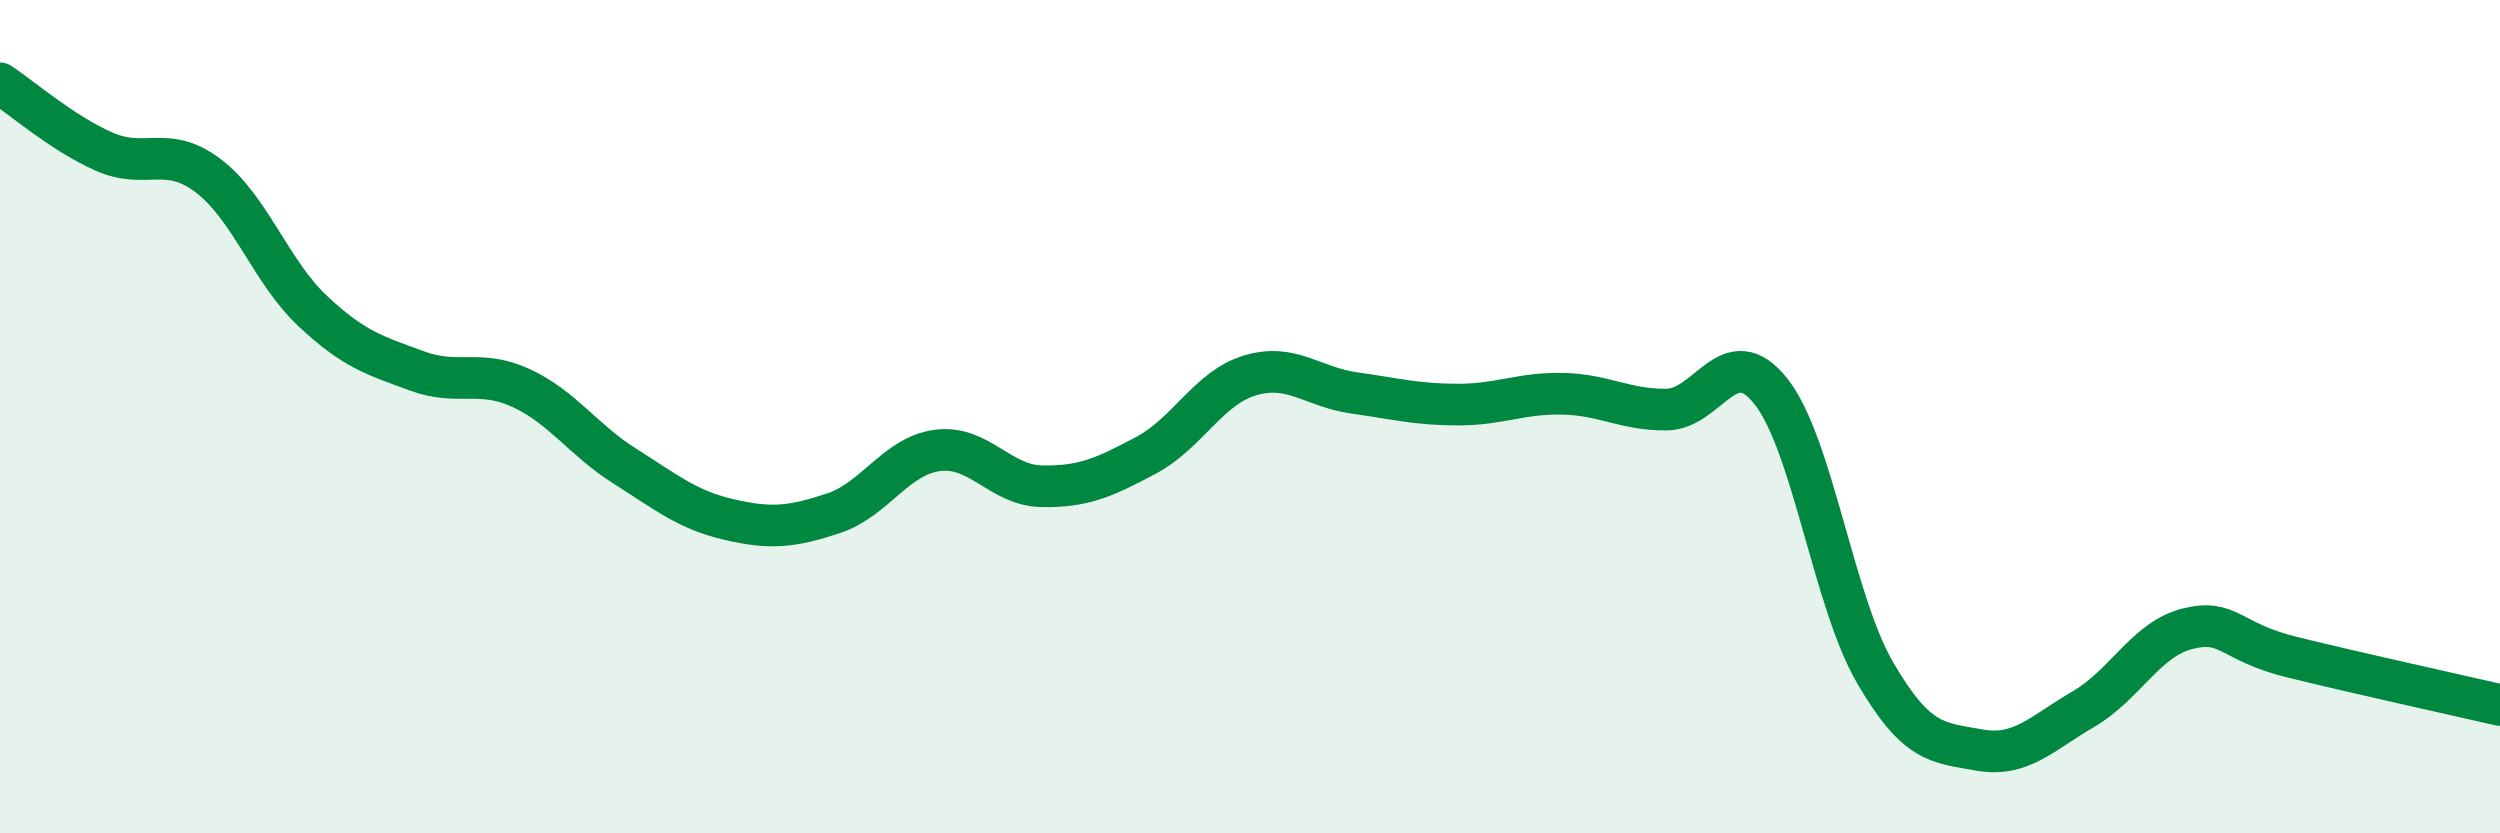 
    <svg width="60" height="20" viewBox="0 0 60 20" xmlns="http://www.w3.org/2000/svg">
      <path
        d="M 0,2 C 0.5,2.33 1.5,3.2 2.5,3.64 C 3.5,4.08 4,3.46 5,4.22 C 6,4.98 6.5,6.52 7.5,7.46 C 8.5,8.4 9,8.53 10,8.9 C 11,9.27 11.5,8.85 12.5,9.31 C 13.5,9.77 14,10.56 15,11.19 C 16,11.82 16.5,12.24 17.5,12.47 C 18.5,12.7 19,12.65 20,12.32 C 21,11.99 21.5,10.94 22.5,10.81 C 23.5,10.68 24,11.65 25,11.67 C 26,11.69 26.5,11.46 27.5,10.93 C 28.5,10.4 29,9.31 30,9.01 C 31,8.71 31.5,9.29 32.5,9.43 C 33.5,9.57 34,9.71 35,9.71 C 36,9.71 36.5,9.43 37.5,9.45 C 38.5,9.47 39,9.84 40,9.83 C 41,9.82 41.5,8.13 42.5,9.39 C 43.5,10.65 44,14.42 45,16.14 C 46,17.86 46.5,17.82 47.5,18 C 48.5,18.18 49,17.6 50,17.02 C 51,16.44 51.5,15.34 52.5,15.09 C 53.5,14.84 53.5,15.4 55,15.77 C 56.5,16.14 59,16.69 60,16.92L60 20L0 20Z"
        fill="#008740"
        opacity="0.1"
        stroke-linecap="round"
        stroke-linejoin="round"
      />
      <path
        d="M 0,2 C 0.5,2.33 1.5,3.2 2.5,3.64 C 3.5,4.08 4,3.46 5,4.22 C 6,4.98 6.5,6.52 7.5,7.46 C 8.5,8.4 9,8.53 10,8.9 C 11,9.27 11.5,8.85 12.5,9.31 C 13.5,9.77 14,10.56 15,11.19 C 16,11.82 16.5,12.24 17.5,12.47 C 18.5,12.7 19,12.65 20,12.32 C 21,11.99 21.5,10.94 22.5,10.81 C 23.5,10.68 24,11.65 25,11.67 C 26,11.69 26.5,11.46 27.5,10.93 C 28.5,10.4 29,9.31 30,9.01 C 31,8.71 31.5,9.29 32.5,9.43 C 33.5,9.57 34,9.71 35,9.71 C 36,9.71 36.5,9.43 37.5,9.45 C 38.5,9.47 39,9.84 40,9.83 C 41,9.82 41.5,8.13 42.5,9.39 C 43.5,10.65 44,14.42 45,16.14 C 46,17.86 46.5,17.82 47.5,18 C 48.5,18.18 49,17.6 50,17.02 C 51,16.44 51.5,15.34 52.5,15.09 C 53.5,14.84 53.5,15.4 55,15.77 C 56.5,16.14 59,16.69 60,16.92"
        stroke="#008740"
        stroke-width="1"
        fill="none"
        stroke-linecap="round"
        stroke-linejoin="round"
      />
    </svg>
  